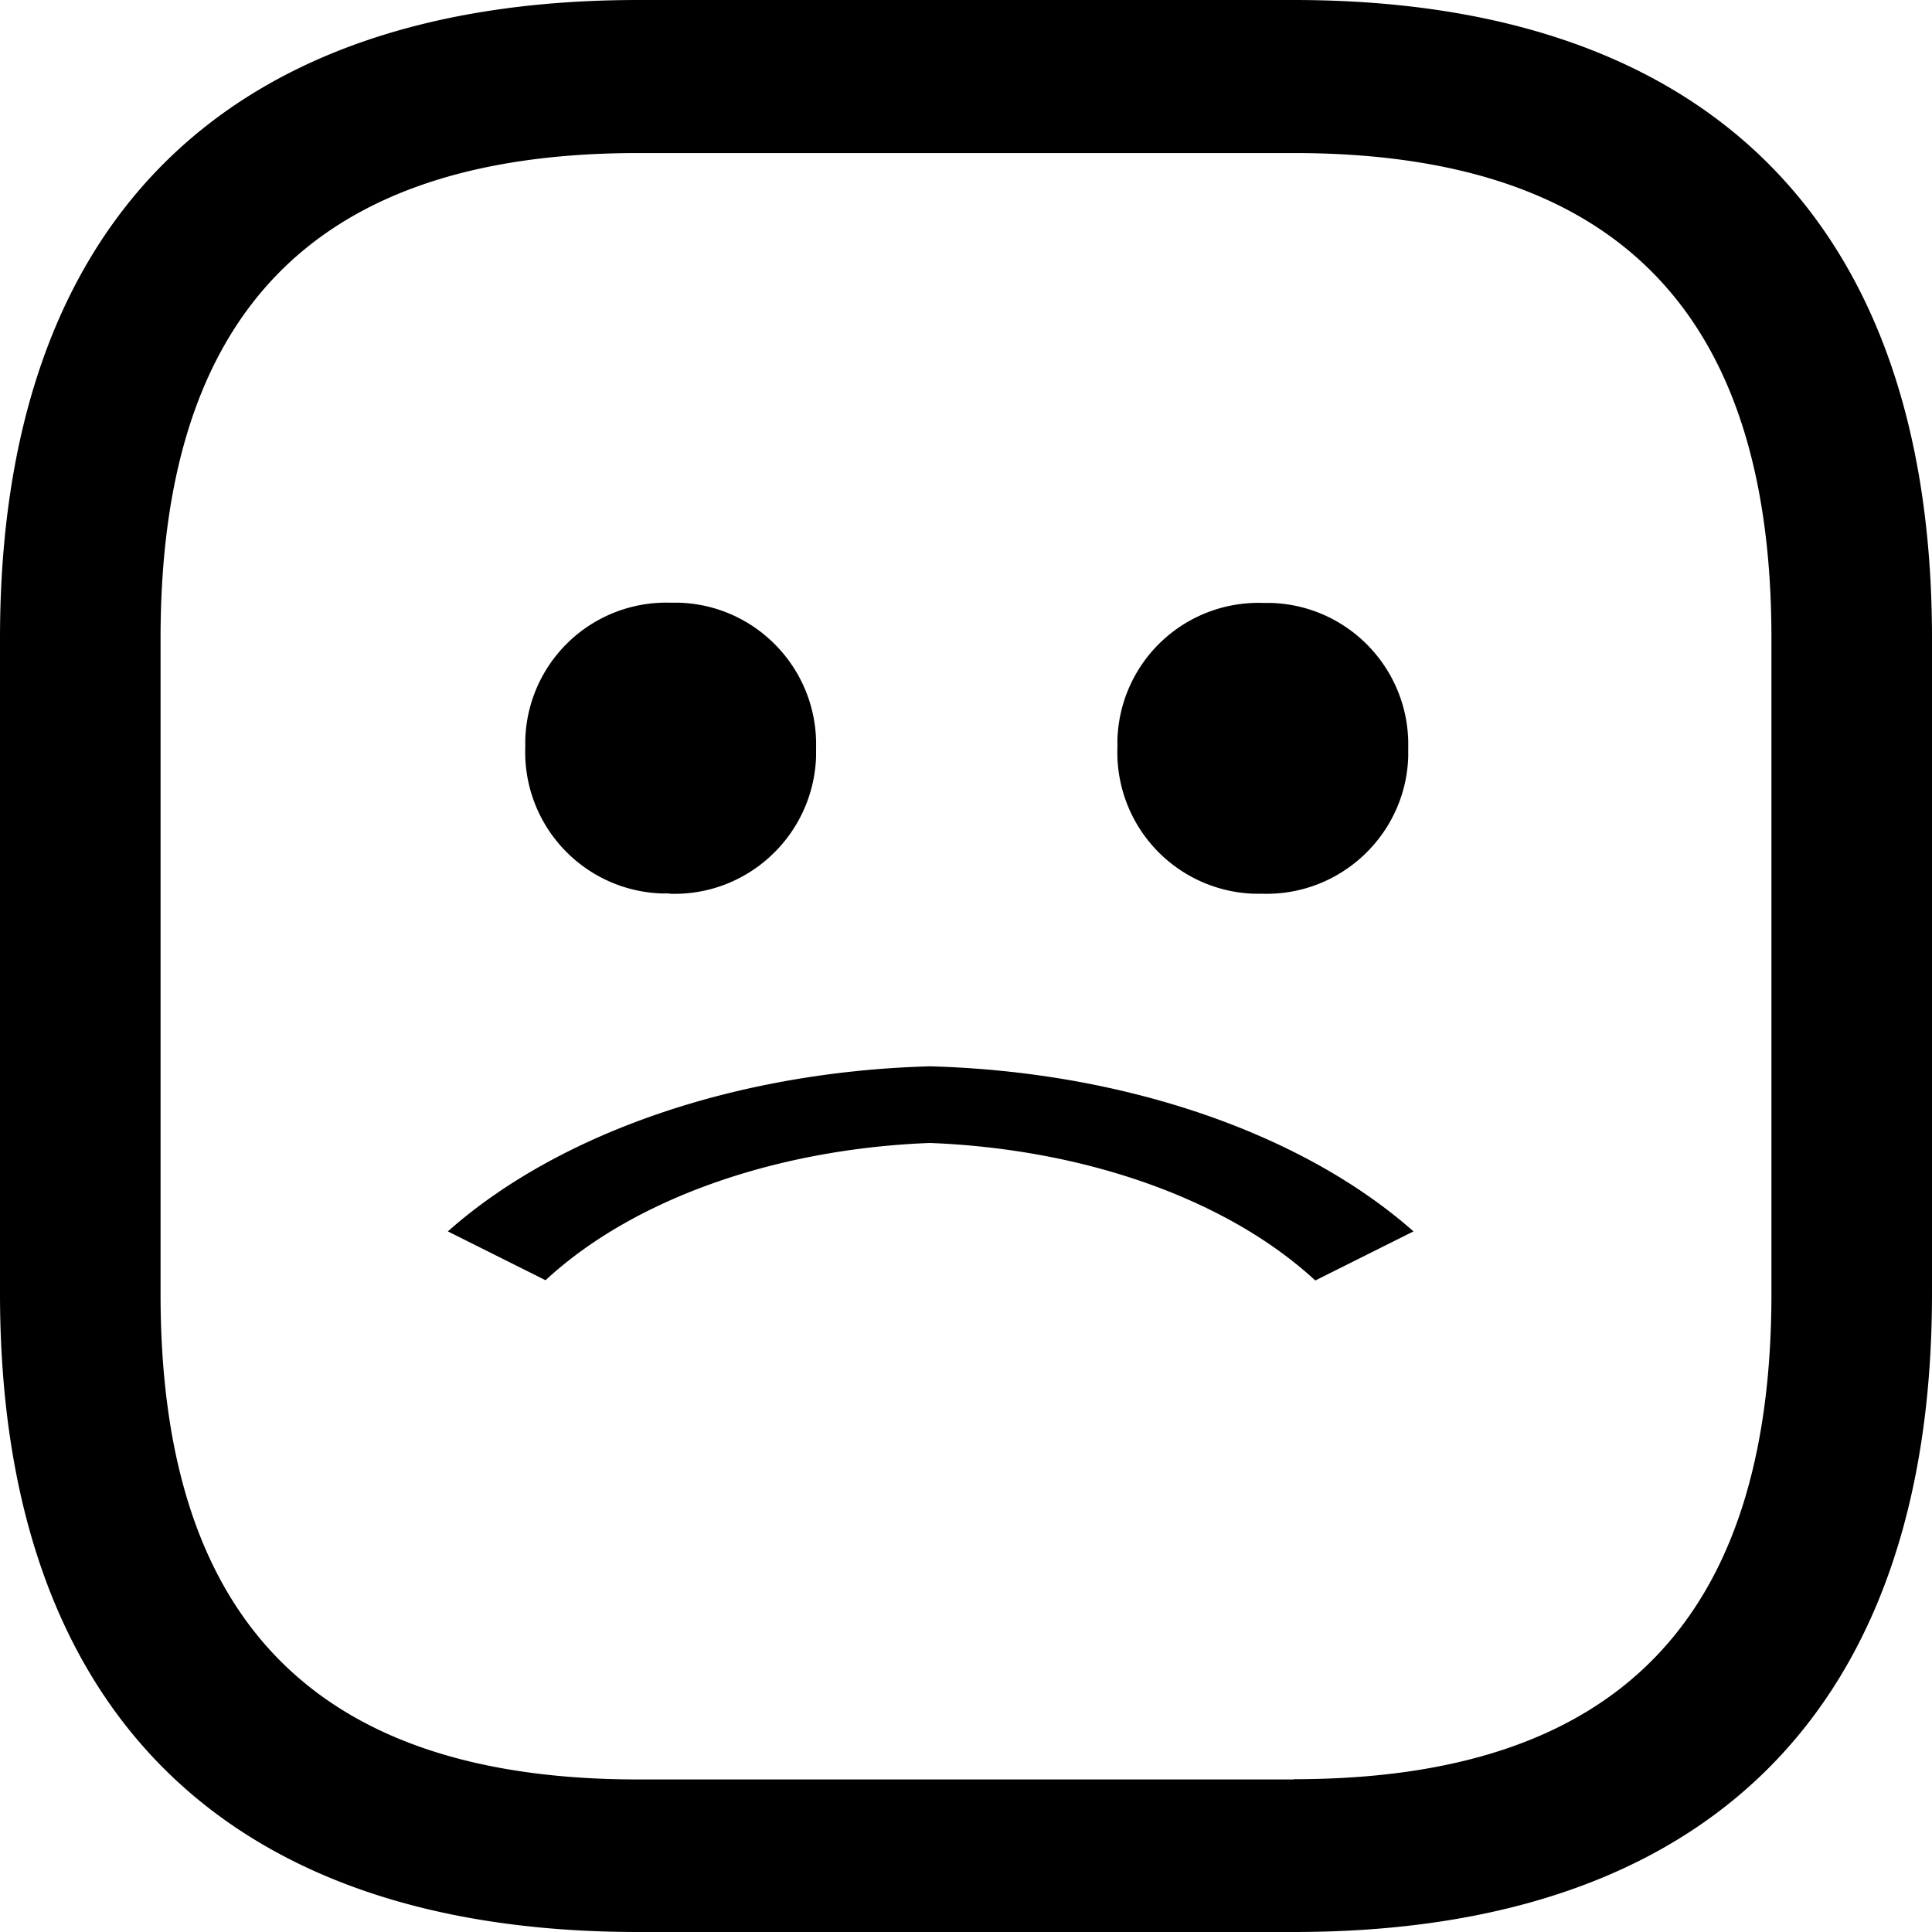 <svg xmlns="http://www.w3.org/2000/svg" viewBox="0 0 77.13 77.13"><path d="M25.48 77.13h26.17c16.55 0 25.48-8.93 25.48-25.48V25.48C77.13 8.93 68.2 0 51.65 0H25.48C8.93 0 0 8.93 0 25.48v26.16C0 68.2 8.93 77.13 25.48 77.13Zm26.17-6.09H25.48c-12.82 0-19.07-6.31-19.07-19.37V25.48c0-13.09 6.25-19.37 19.07-19.37h26.17c12.82 0 19.07 6.31 19.07 19.37v26.16c0 13.11-6.26 19.39-19.07 19.39ZM26.73 35.68c3.12.11 5.74-2.34 5.85-5.47v-.37c.07-3.12-2.4-5.71-5.52-5.78h-.33a5.63 5.63 0 0 0-5.76 5.5v.28a5.645 5.645 0 0 0 5.46 5.83h.3Zm23.65 0c3.12.1 5.74-2.35 5.84-5.47v-.36c.07-3.12-2.4-5.71-5.52-5.78h-.3a5.631 5.631 0 0 0-5.79 5.47v.31a5.645 5.645 0 0 0 5.46 5.83h.33-.03ZM17.86 49.15l3.92 1.96c3.47-3.22 9.14-5.24 15.34-5.48 6.21.24 11.89 2.26 15.39 5.49l3.92-1.96c-4.46-3.94-11.59-6.38-19.3-6.59-7.7.21-14.81 2.65-19.25 6.59Z"/></svg>